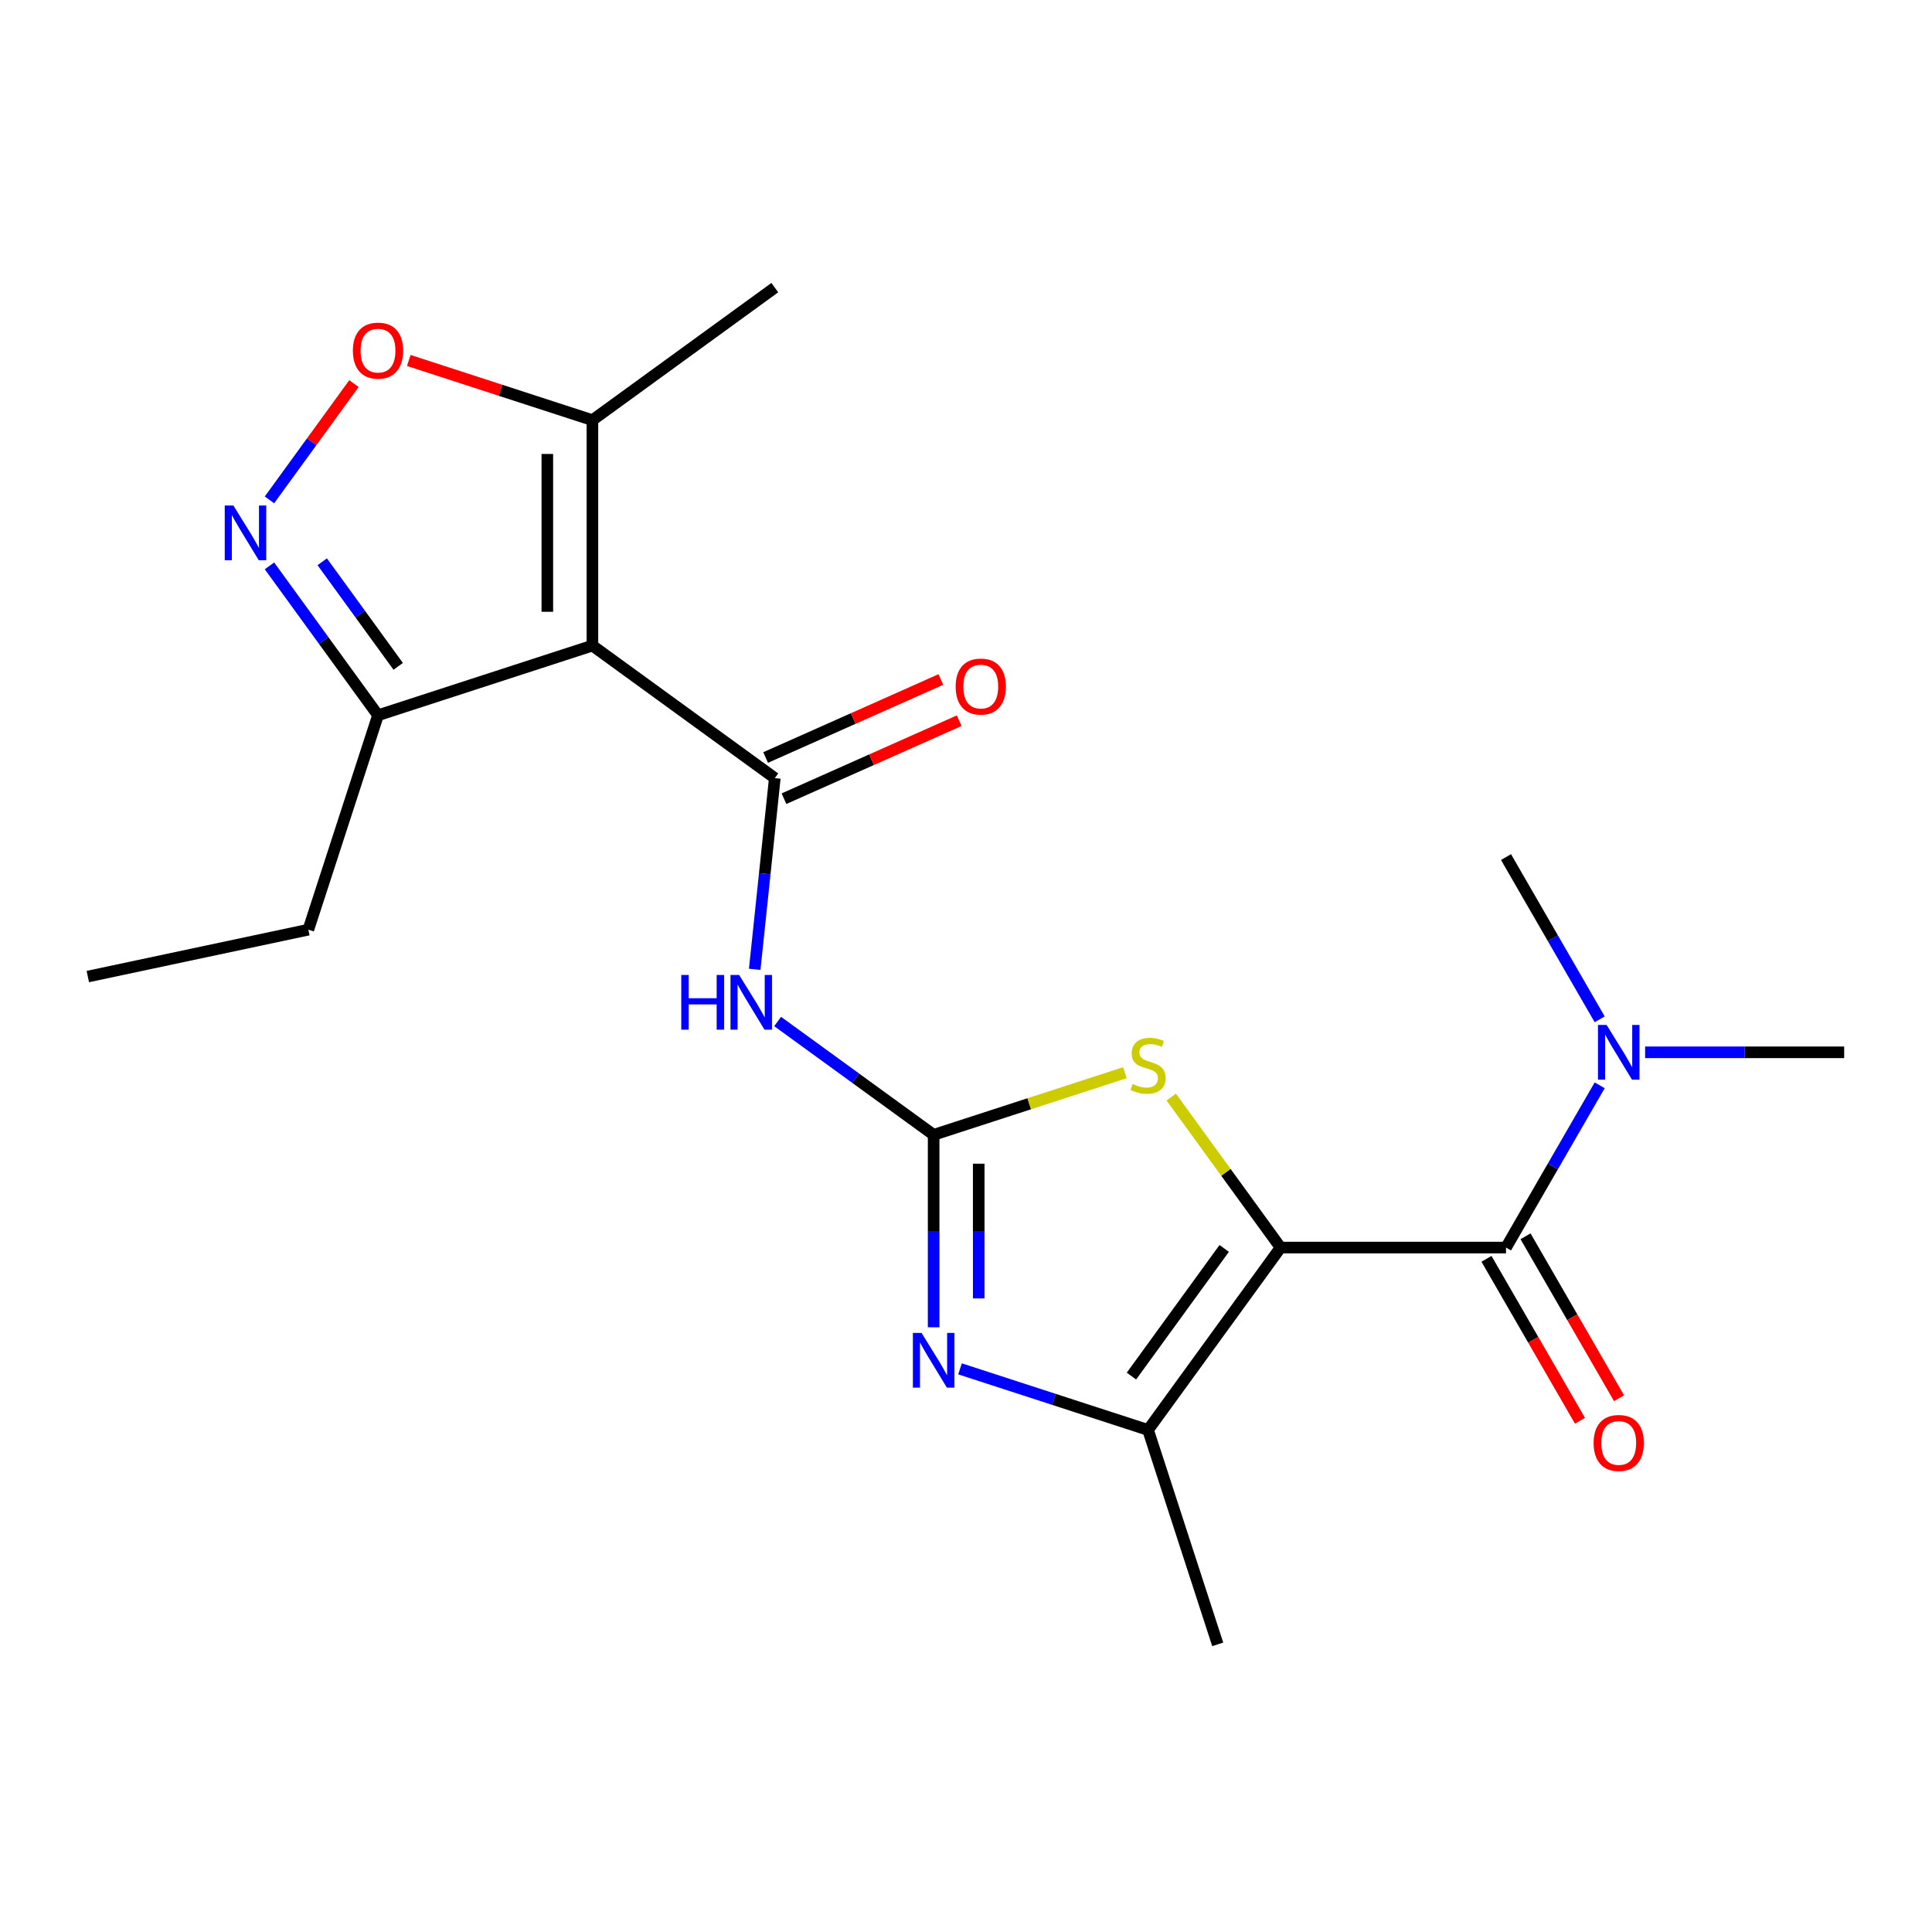 <?xml version='1.0' encoding='iso-8859-1'?>
<svg version='1.1' baseProfile='full'
              xmlns='http://www.w3.org/2000/svg'
                      xmlns:rdkit='http://www.rdkit.org/xml'
                      xmlns:xlink='http://www.w3.org/1999/xlink'
                  xml:space='preserve'
width='1000px' height='1000px' viewBox='0 0 1000 1000'>
<!-- END OF HEADER -->
<rect style='opacity:1.0;fill:#FFFFFF;stroke:none' width='1000' height='1000' x='0' y='0'> </rect>
<path class='bond-4' d='M 662.817,645.736 L 634.521,606.79' style='fill:none;fill-rule:evenodd;stroke:#000000;stroke-width:6px;stroke-linecap:butt;stroke-linejoin:miter;stroke-opacity:1' />
<path class='bond-4' d='M 634.521,606.79 L 606.225,567.844' style='fill:none;fill-rule:evenodd;stroke:#CCCC00;stroke-width:6px;stroke-linecap:butt;stroke-linejoin:miter;stroke-opacity:1' />
<path class='bond-6' d='M 662.817,645.736 L 594.228,740.141' style='fill:none;fill-rule:evenodd;stroke:#000000;stroke-width:6px;stroke-linecap:butt;stroke-linejoin:miter;stroke-opacity:1' />
<path class='bond-6' d='M 633.648,646.179 L 585.635,712.262' style='fill:none;fill-rule:evenodd;stroke:#000000;stroke-width:6px;stroke-linecap:butt;stroke-linejoin:miter;stroke-opacity:1' />
<path class='bond-7' d='M 662.817,645.736 L 779.509,645.736' style='fill:none;fill-rule:evenodd;stroke:#000000;stroke-width:6px;stroke-linecap:butt;stroke-linejoin:miter;stroke-opacity:1' />
<path class='bond-0' d='M 483.248,587.39 L 532.739,571.31' style='fill:none;fill-rule:evenodd;stroke:#000000;stroke-width:6px;stroke-linecap:butt;stroke-linejoin:miter;stroke-opacity:1' />
<path class='bond-0' d='M 532.739,571.31 L 582.231,555.229' style='fill:none;fill-rule:evenodd;stroke:#CCCC00;stroke-width:6px;stroke-linecap:butt;stroke-linejoin:miter;stroke-opacity:1' />
<path class='bond-5' d='M 483.248,587.39 L 442.874,558.057' style='fill:none;fill-rule:evenodd;stroke:#000000;stroke-width:6px;stroke-linecap:butt;stroke-linejoin:miter;stroke-opacity:1' />
<path class='bond-5' d='M 442.874,558.057 L 402.5,528.724' style='fill:none;fill-rule:evenodd;stroke:#0000FF;stroke-width:6px;stroke-linecap:butt;stroke-linejoin:miter;stroke-opacity:1' />
<path class='bond-21' d='M 483.248,587.39 L 483.248,637.197' style='fill:none;fill-rule:evenodd;stroke:#000000;stroke-width:6px;stroke-linecap:butt;stroke-linejoin:miter;stroke-opacity:1' />
<path class='bond-21' d='M 483.248,637.197 L 483.248,687.004' style='fill:none;fill-rule:evenodd;stroke:#0000FF;stroke-width:6px;stroke-linecap:butt;stroke-linejoin:miter;stroke-opacity:1' />
<path class='bond-21' d='M 506.586,602.332 L 506.586,637.197' style='fill:none;fill-rule:evenodd;stroke:#000000;stroke-width:6px;stroke-linecap:butt;stroke-linejoin:miter;stroke-opacity:1' />
<path class='bond-21' d='M 506.586,637.197 L 506.586,672.062' style='fill:none;fill-rule:evenodd;stroke:#0000FF;stroke-width:6px;stroke-linecap:butt;stroke-linejoin:miter;stroke-opacity:1' />
<path class='bond-1' d='M 306.635,334.16 L 401.04,402.749' style='fill:none;fill-rule:evenodd;stroke:#000000;stroke-width:6px;stroke-linecap:butt;stroke-linejoin:miter;stroke-opacity:1' />
<path class='bond-10' d='M 306.635,334.16 L 306.635,217.468' style='fill:none;fill-rule:evenodd;stroke:#000000;stroke-width:6px;stroke-linecap:butt;stroke-linejoin:miter;stroke-opacity:1' />
<path class='bond-10' d='M 283.297,316.656 L 283.297,234.972' style='fill:none;fill-rule:evenodd;stroke:#000000;stroke-width:6px;stroke-linecap:butt;stroke-linejoin:miter;stroke-opacity:1' />
<path class='bond-11' d='M 306.635,334.16 L 195.655,370.219' style='fill:none;fill-rule:evenodd;stroke:#000000;stroke-width:6px;stroke-linecap:butt;stroke-linejoin:miter;stroke-opacity:1' />
<path class='bond-2' d='M 401.04,402.749 L 395.839,452.236' style='fill:none;fill-rule:evenodd;stroke:#000000;stroke-width:6px;stroke-linecap:butt;stroke-linejoin:miter;stroke-opacity:1' />
<path class='bond-2' d='M 395.839,452.236 L 390.638,501.724' style='fill:none;fill-rule:evenodd;stroke:#0000FF;stroke-width:6px;stroke-linecap:butt;stroke-linejoin:miter;stroke-opacity:1' />
<path class='bond-13' d='M 405.787,413.409 L 451.129,393.221' style='fill:none;fill-rule:evenodd;stroke:#000000;stroke-width:6px;stroke-linecap:butt;stroke-linejoin:miter;stroke-opacity:1' />
<path class='bond-13' d='M 451.129,393.221 L 496.472,373.033' style='fill:none;fill-rule:evenodd;stroke:#FF0000;stroke-width:6px;stroke-linecap:butt;stroke-linejoin:miter;stroke-opacity:1' />
<path class='bond-13' d='M 396.294,392.089 L 441.637,371.901' style='fill:none;fill-rule:evenodd;stroke:#000000;stroke-width:6px;stroke-linecap:butt;stroke-linejoin:miter;stroke-opacity:1' />
<path class='bond-13' d='M 441.637,371.901 L 486.98,351.713' style='fill:none;fill-rule:evenodd;stroke:#FF0000;stroke-width:6px;stroke-linecap:butt;stroke-linejoin:miter;stroke-opacity:1' />
<path class='bond-3' d='M 496.905,708.519 L 545.567,724.33' style='fill:none;fill-rule:evenodd;stroke:#0000FF;stroke-width:6px;stroke-linecap:butt;stroke-linejoin:miter;stroke-opacity:1' />
<path class='bond-3' d='M 545.567,724.33 L 594.228,740.141' style='fill:none;fill-rule:evenodd;stroke:#000000;stroke-width:6px;stroke-linecap:butt;stroke-linejoin:miter;stroke-opacity:1' />
<path class='bond-15' d='M 594.228,740.141 L 630.288,851.121' style='fill:none;fill-rule:evenodd;stroke:#000000;stroke-width:6px;stroke-linecap:butt;stroke-linejoin:miter;stroke-opacity:1' />
<path class='bond-12' d='M 779.509,645.736 L 803.752,603.746' style='fill:none;fill-rule:evenodd;stroke:#000000;stroke-width:6px;stroke-linecap:butt;stroke-linejoin:miter;stroke-opacity:1' />
<path class='bond-12' d='M 803.752,603.746 L 827.995,561.756' style='fill:none;fill-rule:evenodd;stroke:#0000FF;stroke-width:6px;stroke-linecap:butt;stroke-linejoin:miter;stroke-opacity:1' />
<path class='bond-14' d='M 769.403,651.57 L 793.6,693.481' style='fill:none;fill-rule:evenodd;stroke:#000000;stroke-width:6px;stroke-linecap:butt;stroke-linejoin:miter;stroke-opacity:1' />
<path class='bond-14' d='M 793.6,693.481 L 817.797,735.391' style='fill:none;fill-rule:evenodd;stroke:#FF0000;stroke-width:6px;stroke-linecap:butt;stroke-linejoin:miter;stroke-opacity:1' />
<path class='bond-14' d='M 789.614,639.901 L 813.811,681.811' style='fill:none;fill-rule:evenodd;stroke:#000000;stroke-width:6px;stroke-linecap:butt;stroke-linejoin:miter;stroke-opacity:1' />
<path class='bond-14' d='M 813.811,681.811 L 838.008,723.722' style='fill:none;fill-rule:evenodd;stroke:#FF0000;stroke-width:6px;stroke-linecap:butt;stroke-linejoin:miter;stroke-opacity:1' />
<path class='bond-8' d='M 139.473,292.891 L 167.564,331.555' style='fill:none;fill-rule:evenodd;stroke:#0000FF;stroke-width:6px;stroke-linecap:butt;stroke-linejoin:miter;stroke-opacity:1' />
<path class='bond-8' d='M 167.564,331.555 L 195.655,370.219' style='fill:none;fill-rule:evenodd;stroke:#000000;stroke-width:6px;stroke-linecap:butt;stroke-linejoin:miter;stroke-opacity:1' />
<path class='bond-8' d='M 166.782,290.773 L 186.445,317.837' style='fill:none;fill-rule:evenodd;stroke:#0000FF;stroke-width:6px;stroke-linecap:butt;stroke-linejoin:miter;stroke-opacity:1' />
<path class='bond-8' d='M 186.445,317.837 L 206.109,344.902' style='fill:none;fill-rule:evenodd;stroke:#000000;stroke-width:6px;stroke-linecap:butt;stroke-linejoin:miter;stroke-opacity:1' />
<path class='bond-22' d='M 139.473,258.737 L 161.334,228.648' style='fill:none;fill-rule:evenodd;stroke:#0000FF;stroke-width:6px;stroke-linecap:butt;stroke-linejoin:miter;stroke-opacity:1' />
<path class='bond-22' d='M 161.334,228.648 L 183.195,198.558' style='fill:none;fill-rule:evenodd;stroke:#FF0000;stroke-width:6px;stroke-linecap:butt;stroke-linejoin:miter;stroke-opacity:1' />
<path class='bond-9' d='M 211.573,186.581 L 259.104,202.024' style='fill:none;fill-rule:evenodd;stroke:#FF0000;stroke-width:6px;stroke-linecap:butt;stroke-linejoin:miter;stroke-opacity:1' />
<path class='bond-9' d='M 259.104,202.024 L 306.635,217.468' style='fill:none;fill-rule:evenodd;stroke:#000000;stroke-width:6px;stroke-linecap:butt;stroke-linejoin:miter;stroke-opacity:1' />
<path class='bond-16' d='M 306.635,217.468 L 401.04,148.879' style='fill:none;fill-rule:evenodd;stroke:#000000;stroke-width:6px;stroke-linecap:butt;stroke-linejoin:miter;stroke-opacity:1' />
<path class='bond-17' d='M 195.655,370.219 L 159.596,481.199' style='fill:none;fill-rule:evenodd;stroke:#000000;stroke-width:6px;stroke-linecap:butt;stroke-linejoin:miter;stroke-opacity:1' />
<path class='bond-18' d='M 851.512,544.678 L 903.028,544.678' style='fill:none;fill-rule:evenodd;stroke:#0000FF;stroke-width:6px;stroke-linecap:butt;stroke-linejoin:miter;stroke-opacity:1' />
<path class='bond-18' d='M 903.028,544.678 L 954.545,544.678' style='fill:none;fill-rule:evenodd;stroke:#000000;stroke-width:6px;stroke-linecap:butt;stroke-linejoin:miter;stroke-opacity:1' />
<path class='bond-19' d='M 827.995,527.601 L 803.752,485.611' style='fill:none;fill-rule:evenodd;stroke:#0000FF;stroke-width:6px;stroke-linecap:butt;stroke-linejoin:miter;stroke-opacity:1' />
<path class='bond-19' d='M 803.752,485.611 L 779.509,443.621' style='fill:none;fill-rule:evenodd;stroke:#000000;stroke-width:6px;stroke-linecap:butt;stroke-linejoin:miter;stroke-opacity:1' />
<path class='bond-20' d='M 159.596,481.199 L 45.455,505.461' style='fill:none;fill-rule:evenodd;stroke:#000000;stroke-width:6px;stroke-linecap:butt;stroke-linejoin:miter;stroke-opacity:1' />
<path  class='atom-4' d='M 476.988 689.922
L 486.268 704.922
Q 487.188 706.402, 488.668 709.082
Q 490.148 711.762, 490.228 711.922
L 490.228 689.922
L 493.988 689.922
L 493.988 718.242
L 490.108 718.242
L 480.148 701.842
Q 478.988 699.922, 477.748 697.722
Q 476.548 695.522, 476.188 694.842
L 476.188 718.242
L 472.508 718.242
L 472.508 689.922
L 476.988 689.922
' fill='#0000FF'/>
<path  class='atom-5' d='M 586.228 561.051
Q 586.548 561.171, 587.868 561.731
Q 589.188 562.291, 590.628 562.651
Q 592.108 562.971, 593.548 562.971
Q 596.228 562.971, 597.788 561.691
Q 599.348 560.371, 599.348 558.091
Q 599.348 556.531, 598.548 555.571
Q 597.788 554.611, 596.588 554.091
Q 595.388 553.571, 593.388 552.971
Q 590.868 552.211, 589.348 551.491
Q 587.868 550.771, 586.788 549.251
Q 585.748 547.731, 585.748 545.171
Q 585.748 541.611, 588.148 539.411
Q 590.588 537.211, 595.388 537.211
Q 598.668 537.211, 602.388 538.771
L 601.468 541.851
Q 598.068 540.451, 595.508 540.451
Q 592.748 540.451, 591.228 541.611
Q 589.708 542.731, 589.748 544.691
Q 589.748 546.211, 590.508 547.131
Q 591.308 548.051, 592.428 548.571
Q 593.588 549.091, 595.508 549.691
Q 598.068 550.491, 599.588 551.291
Q 601.108 552.091, 602.188 553.731
Q 603.308 555.331, 603.308 558.091
Q 603.308 562.011, 600.668 564.131
Q 598.068 566.211, 593.708 566.211
Q 591.188 566.211, 589.268 565.651
Q 587.388 565.131, 585.148 564.211
L 586.228 561.051
' fill='#CCCC00'/>
<path  class='atom-6' d='M 352.623 504.641
L 356.463 504.641
L 356.463 516.681
L 370.943 516.681
L 370.943 504.641
L 374.783 504.641
L 374.783 532.961
L 370.943 532.961
L 370.943 519.881
L 356.463 519.881
L 356.463 532.961
L 352.623 532.961
L 352.623 504.641
' fill='#0000FF'/>
<path  class='atom-6' d='M 382.583 504.641
L 391.863 519.641
Q 392.783 521.121, 394.263 523.801
Q 395.743 526.481, 395.823 526.641
L 395.823 504.641
L 399.583 504.641
L 399.583 532.961
L 395.703 532.961
L 385.743 516.561
Q 384.583 514.641, 383.343 512.441
Q 382.143 510.241, 381.783 509.561
L 381.783 532.961
L 378.103 532.961
L 378.103 504.641
L 382.583 504.641
' fill='#0000FF'/>
<path  class='atom-9' d='M 120.806 261.654
L 130.086 276.654
Q 131.006 278.134, 132.486 280.814
Q 133.966 283.494, 134.046 283.654
L 134.046 261.654
L 137.806 261.654
L 137.806 289.974
L 133.926 289.974
L 123.966 273.574
Q 122.806 271.654, 121.566 269.454
Q 120.366 267.254, 120.006 266.574
L 120.006 289.974
L 116.326 289.974
L 116.326 261.654
L 120.806 261.654
' fill='#0000FF'/>
<path  class='atom-10' d='M 182.655 181.489
Q 182.655 174.689, 186.015 170.889
Q 189.375 167.089, 195.655 167.089
Q 201.935 167.089, 205.295 170.889
Q 208.655 174.689, 208.655 181.489
Q 208.655 188.369, 205.255 192.289
Q 201.855 196.169, 195.655 196.169
Q 189.415 196.169, 186.015 192.289
Q 182.655 188.409, 182.655 181.489
M 195.655 192.969
Q 199.975 192.969, 202.295 190.089
Q 204.655 187.169, 204.655 181.489
Q 204.655 175.929, 202.295 173.129
Q 199.975 170.289, 195.655 170.289
Q 191.335 170.289, 188.975 173.089
Q 186.655 175.889, 186.655 181.489
Q 186.655 187.209, 188.975 190.089
Q 191.335 192.969, 195.655 192.969
' fill='#FF0000'/>
<path  class='atom-13' d='M 831.594 530.518
L 840.874 545.518
Q 841.794 546.998, 843.274 549.678
Q 844.754 552.358, 844.834 552.518
L 844.834 530.518
L 848.594 530.518
L 848.594 558.838
L 844.714 558.838
L 834.754 542.438
Q 833.594 540.518, 832.354 538.318
Q 831.154 536.118, 830.794 535.438
L 830.794 558.838
L 827.114 558.838
L 827.114 530.518
L 831.594 530.518
' fill='#0000FF'/>
<path  class='atom-14' d='M 494.643 355.366
Q 494.643 348.566, 498.003 344.766
Q 501.363 340.966, 507.643 340.966
Q 513.923 340.966, 517.283 344.766
Q 520.643 348.566, 520.643 355.366
Q 520.643 362.246, 517.243 366.166
Q 513.843 370.046, 507.643 370.046
Q 501.403 370.046, 498.003 366.166
Q 494.643 362.286, 494.643 355.366
M 507.643 366.846
Q 511.963 366.846, 514.283 363.966
Q 516.643 361.046, 516.643 355.366
Q 516.643 349.806, 514.283 347.006
Q 511.963 344.166, 507.643 344.166
Q 503.323 344.166, 500.963 346.966
Q 498.643 349.766, 498.643 355.366
Q 498.643 361.086, 500.963 363.966
Q 503.323 366.846, 507.643 366.846
' fill='#FF0000'/>
<path  class='atom-15' d='M 824.854 746.873
Q 824.854 740.073, 828.214 736.273
Q 831.574 732.473, 837.854 732.473
Q 844.134 732.473, 847.494 736.273
Q 850.854 740.073, 850.854 746.873
Q 850.854 753.753, 847.454 757.673
Q 844.054 761.553, 837.854 761.553
Q 831.614 761.553, 828.214 757.673
Q 824.854 753.793, 824.854 746.873
M 837.854 758.353
Q 842.174 758.353, 844.494 755.473
Q 846.854 752.553, 846.854 746.873
Q 846.854 741.313, 844.494 738.513
Q 842.174 735.673, 837.854 735.673
Q 833.534 735.673, 831.174 738.473
Q 828.854 741.273, 828.854 746.873
Q 828.854 752.593, 831.174 755.473
Q 833.534 758.353, 837.854 758.353
' fill='#FF0000'/>
</svg>
